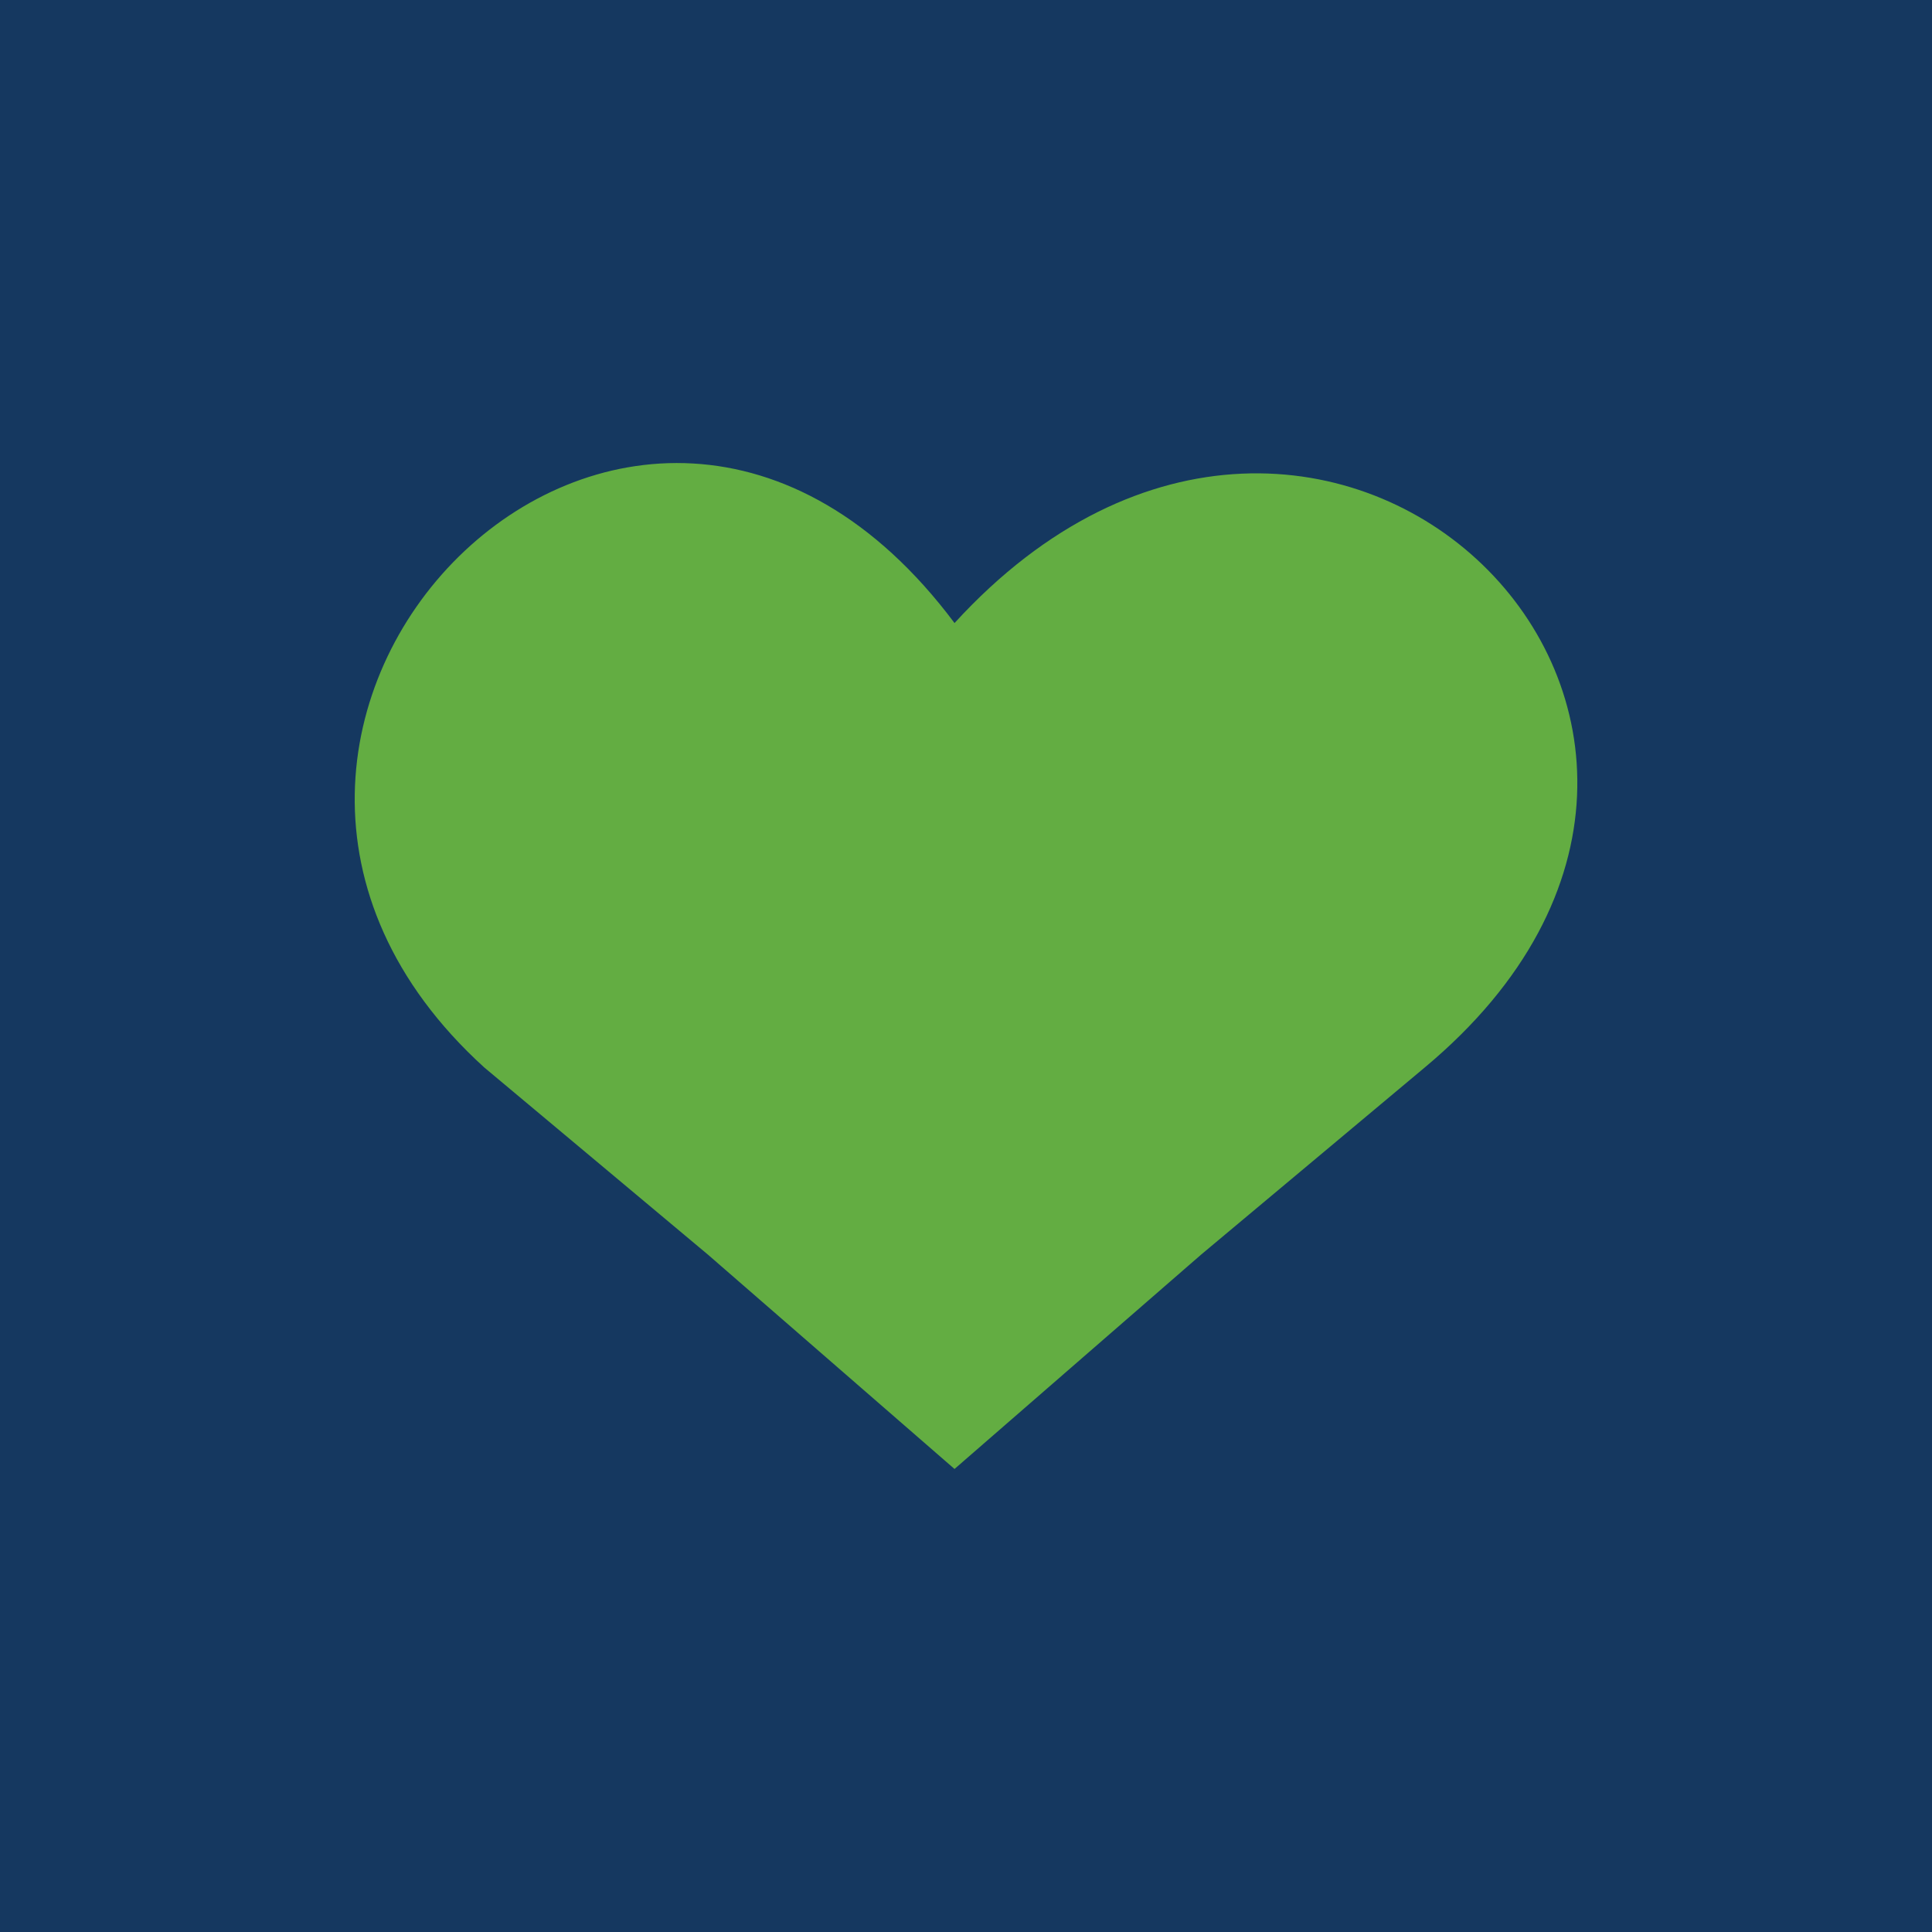 <?xml version="1.0" encoding="UTF-8"?> <svg xmlns="http://www.w3.org/2000/svg" width="56" height="56" viewBox="0 0 56 56" fill="none"><g clip-path="url(#clip0_32_3306)"><path d="M56 0H0V56H56V0Z" fill="#153860"></path><path d="M27.667 18.06C33.021 12.203 39.413 12.932 42.974 16.371C46.536 19.809 47.268 25.957 41.302 30.937L38.057 33.653L34.811 36.369L31.239 39.474L27.667 42.579L24.095 39.474L20.523 36.369L17.278 33.653L14.032 30.937C8.614 26.007 9.697 19.676 13.297 16.133C16.898 12.591 23.016 11.837 27.668 18.06H27.667Z" fill="#63AD42"></path></g><defs><clipPath id="clip0_32_3306"><rect width="56" height="56" fill="white"></rect></clipPath></defs></svg> 